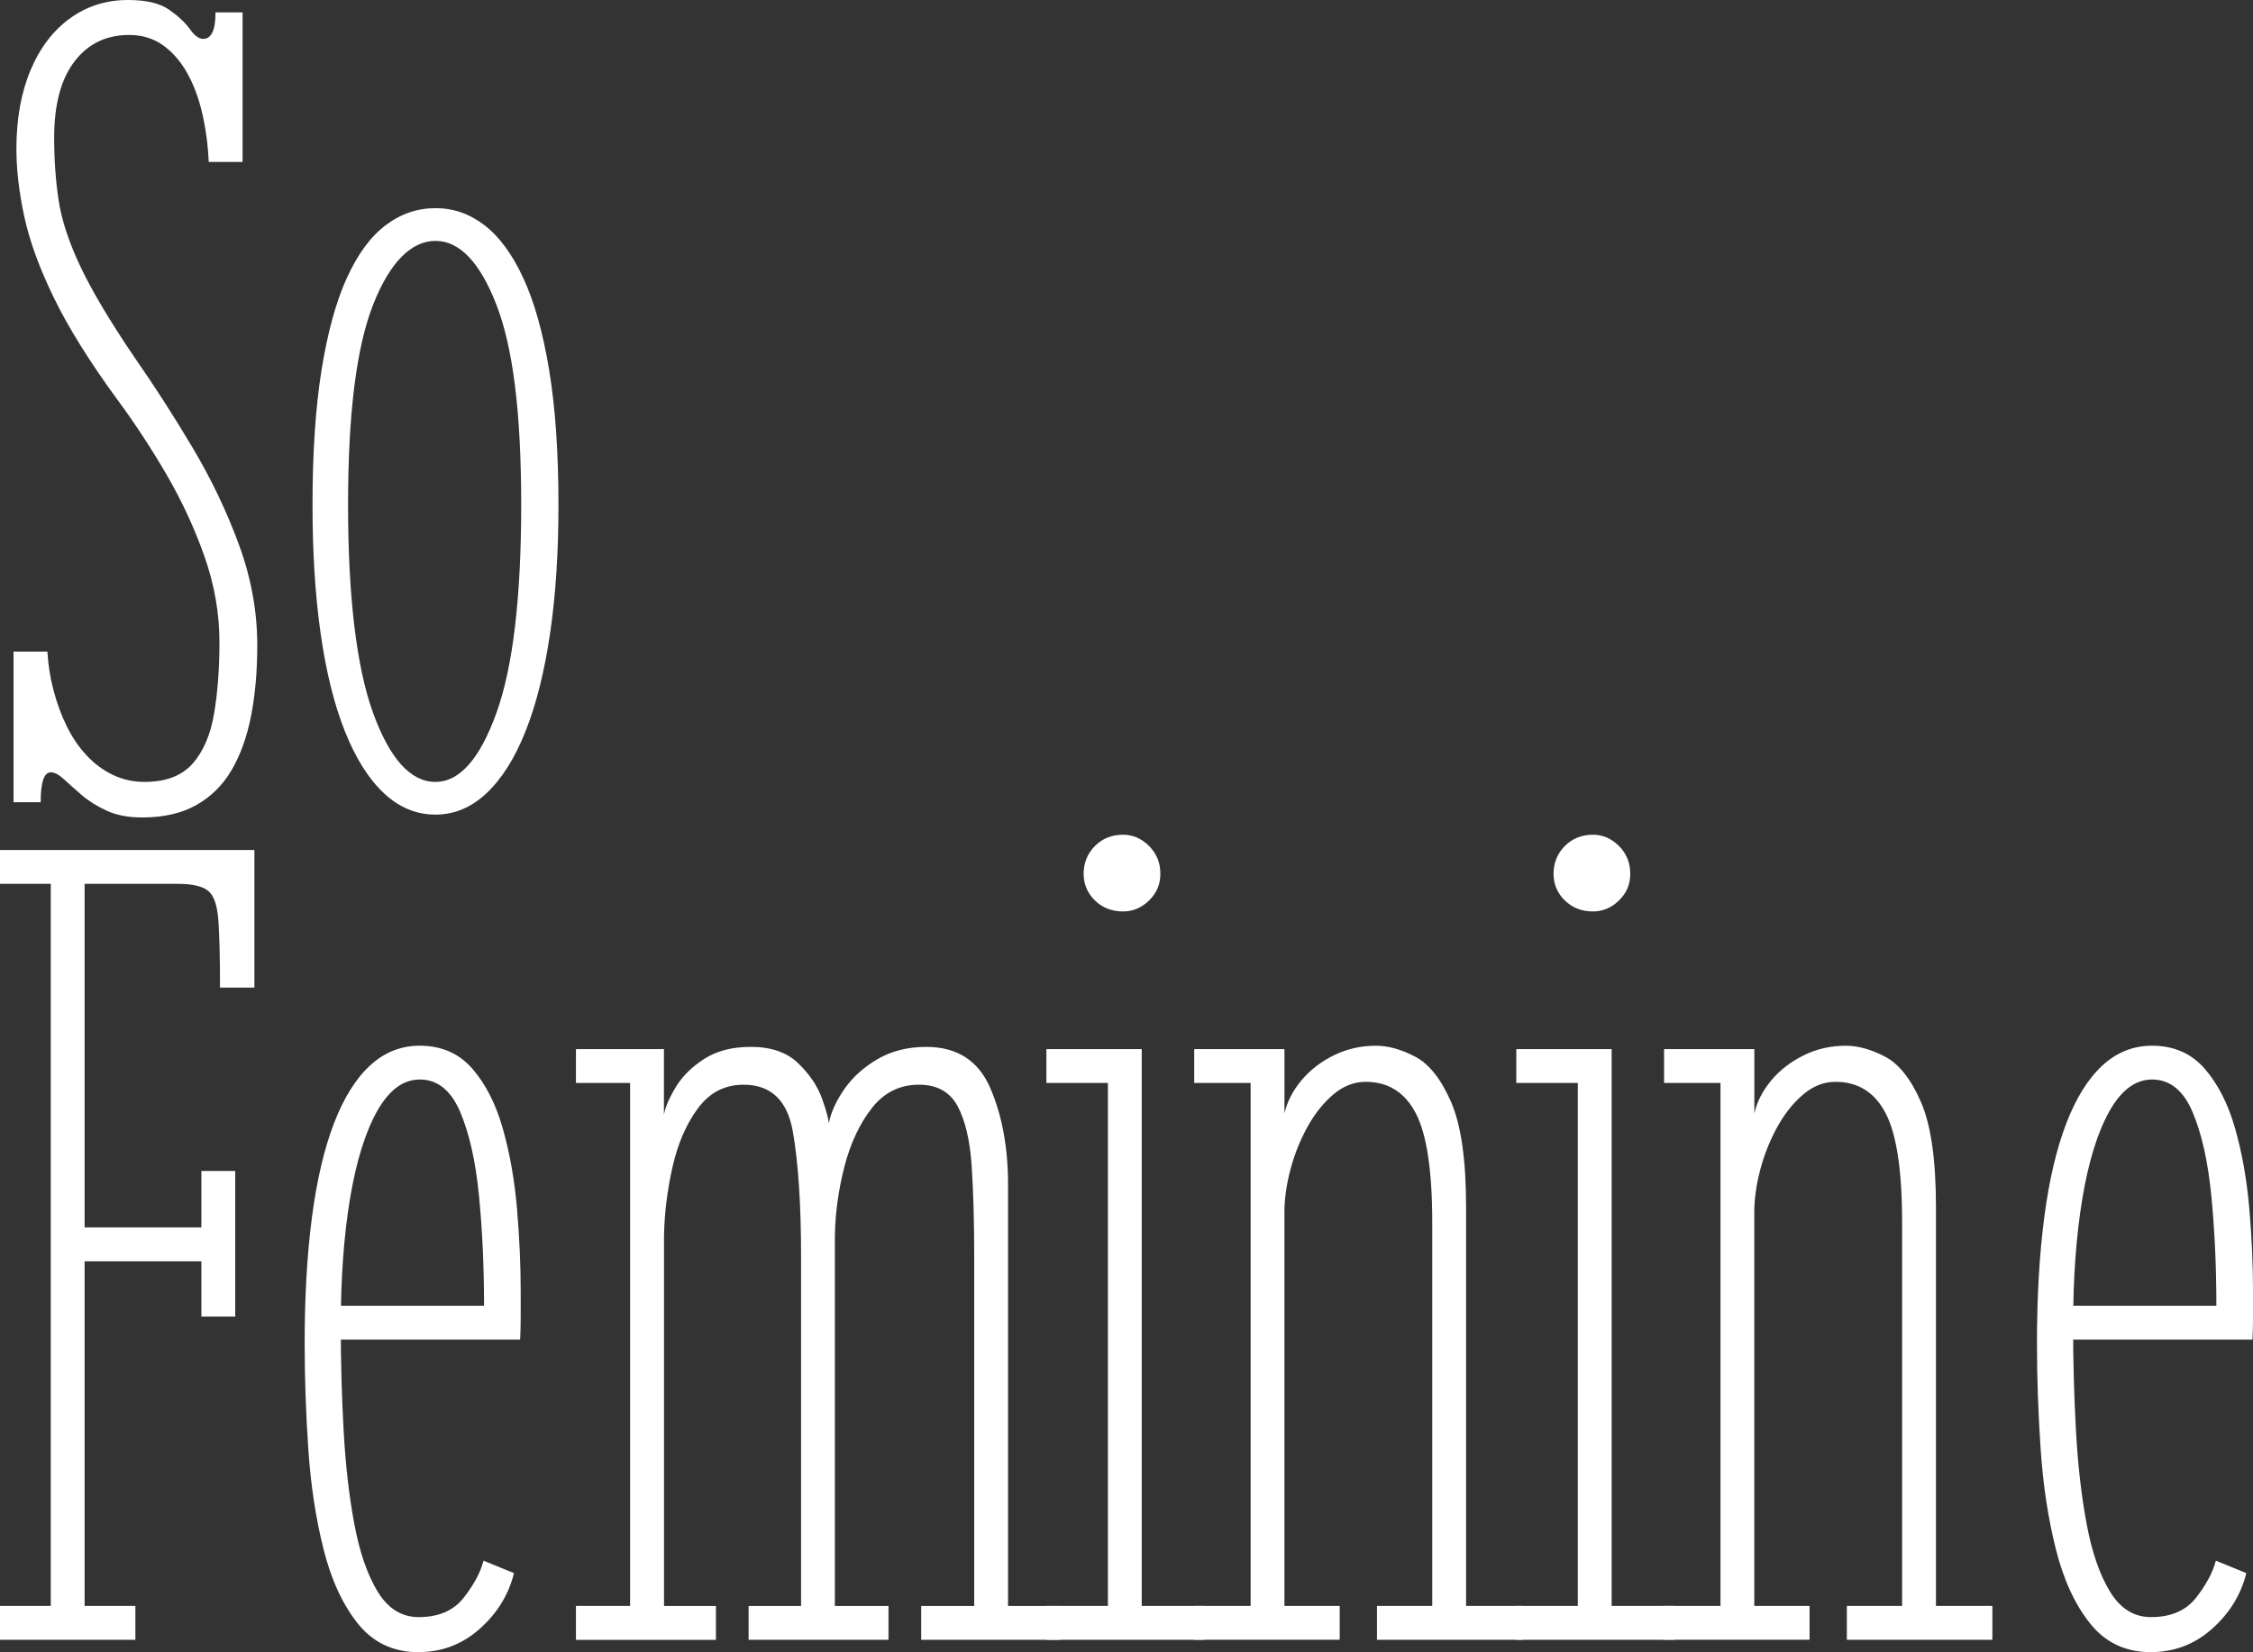 <?xml version="1.0" encoding="UTF-8"?><svg id="_レイヤー_2" xmlns="http://www.w3.org/2000/svg" viewBox="0 0 651.01 477.37"><rect x="0" y="0" width="651.01" height="477.37" fill="#333333" stroke="none"/><defs><style>.cls-1{fill:#fff;stroke-width:0px;}</style></defs><g id="TOP-TITLE"><path class="cls-1" d="M41.08,236.19c-4.02,0-7.44-.65-10.27-1.96-2.83-1.3-5.24-2.82-7.25-4.56-2.01-1.74-3.72-3.26-5.13-4.56-1.41-1.3-2.66-1.96-3.75-1.96-1.96,0-2.93,2.88-2.93,8.64H3.91v-43.52h9.78c.22,3.81.81,7.55,1.79,11.25.98,3.7,2.25,7.15,3.83,10.35,1.57,3.21,3.48,6.01,5.71,8.39,2.23,2.39,4.75,4.27,7.58,5.62,2.83,1.36,5.87,2.04,9.13,2.04,6.19,0,10.84-1.77,13.94-5.3,3.1-3.53,5.16-8.34,6.19-14.43,1.03-6.08,1.55-12.98,1.55-20.7,0-8.26-1.44-16.49-4.32-24.69-2.88-8.2-6.58-16.16-11.08-23.88-4.51-7.71-9.27-14.94-14.26-21.68-7.93-10.86-13.99-20.59-18.17-29.18-4.18-8.58-7.04-16.41-8.56-23.47-1.52-7.06-2.28-13.58-2.28-19.56,0-8.69,1.36-16.27,4.08-22.74,2.71-6.46,6.52-11.46,11.41-15C25.1,1.77,30.7,0,37,0c5.22,0,9.15.92,11.82,2.77,2.66,1.85,4.67,3.72,6.03,5.62,1.36,1.9,2.63,2.85,3.83,2.85s2.09-.62,2.69-1.87c.6-1.25.9-3.18.9-5.79h7.82v43.2h-9.78c-.22-4.89-.84-9.56-1.87-14.02-1.03-4.45-2.5-8.37-4.4-11.74-1.9-3.37-4.24-6.03-7.01-7.99-2.77-1.96-6.01-2.93-9.7-2.93-6.63,0-11.9,2.55-15.81,7.66-3.91,5.11-5.87,12.44-5.87,22,0,6.41.43,12.47,1.3,18.17.87,5.7,2.96,12.06,6.28,19.07,3.31,7.01,8.5,15.73,15.57,26.16,5.76,8.26,11.35,16.95,16.79,26.08,5.43,9.13,9.92,18.5,13.45,28.12,3.53,9.62,5.3,19.32,5.3,29.1,0,7.5-.6,14.29-1.79,20.38-1.2,6.09-3.07,11.3-5.62,15.65-2.55,4.35-5.95,7.72-10.19,10.11-4.24,2.39-9.45,3.59-15.65,3.59Z"/><path class="cls-1" d="M125.83,235.37c-5.54,0-10.51-2.07-14.91-6.19-4.4-4.13-8.15-10.08-11.25-17.85-3.1-7.77-5.43-17.17-7.01-28.2-1.58-11.03-2.36-23.44-2.36-37.25,0-15.1.87-28.09,2.61-38.96,1.74-10.86,4.18-19.75,7.33-26.65,3.15-6.9,6.9-11.98,11.25-15.24,4.34-3.26,9.13-4.89,14.34-4.89s9.81,1.63,14.1,4.89c4.29,3.26,8.04,8.34,11.25,15.24,3.2,6.9,5.71,15.79,7.5,26.65,1.79,10.87,2.69,23.85,2.69,38.96,0,13.8-.81,26.22-2.44,37.25-1.63,11.03-3.99,20.43-7.09,28.2-3.1,7.77-6.85,13.72-11.25,17.85-4.4,4.13-9.32,6.19-14.75,6.19ZM125.83,225.92c6.95,0,12.82-6.63,17.6-19.89,4.78-13.26,7.17-33.31,7.17-60.15s-2.39-45.58-7.17-57.86c-4.78-12.28-10.65-18.42-17.6-18.42s-13.18,6.14-18.01,18.42c-4.84,12.28-7.25,31.57-7.25,57.86s2.42,46.89,7.25,60.15c4.83,13.26,10.84,19.89,18.01,19.89Z"/><path class="cls-1" d="M0,473.79v-9.78h14.67v-208.64H0v-9.78h73.51v39.77h-9.94c0-8.8-.16-15.35-.49-19.64-.33-4.29-1.33-7.09-3.01-8.39-1.69-1.3-4.59-1.96-8.72-1.96h-26.9v99.27h33.74v-16.3h9.78v42.05h-9.78v-15.97H24.45v99.59h14.67v9.78H0Z"/><path class="cls-1" d="M120.95,477.37c-7.28,0-13.12-2.75-17.52-8.23-4.4-5.49-7.72-12.66-9.94-21.52-2.23-8.86-3.7-18.5-4.4-28.93-.71-10.43-1.06-20.59-1.06-30.48,0-13.69.71-25.89,2.12-36.59,1.41-10.7,3.53-19.72,6.36-27.06,2.82-7.34,6.3-12.9,10.43-16.71,4.13-3.8,8.91-5.71,14.34-5.71,6.3,0,11.38,2.23,15.24,6.68,3.86,4.46,6.79,10.24,8.8,17.36,2.01,7.12,3.37,14.83,4.08,23.15.71,8.31,1.06,16.33,1.06,24.04v7.01c0,2.28-.06,4.51-.16,6.68h-53.95v-9.78h43.52c0-11.3-.49-21.92-1.47-31.87-.98-9.94-2.8-18.01-5.46-24.21-2.66-6.19-6.55-9.29-11.65-9.29-4.78,0-8.88,3.04-12.31,9.13-3.42,6.09-6.03,14.48-7.82,25.18-1.79,10.7-2.69,23.01-2.69,36.92,0,10.11.27,20.13.82,30.07.54,9.94,1.57,18.99,3.1,27.14,1.52,8.15,3.77,14.67,6.76,19.56,2.99,4.89,6.93,7.33,11.82,7.33,5.76,0,10.11-1.87,13.04-5.62,2.93-3.75,4.83-7.31,5.71-10.68l8.8,3.59c-1.52,6.19-4.81,11.55-9.86,16.06-5.05,4.51-10.95,6.76-17.69,6.76Z"/><path class="cls-1" d="M166.42,473.79v-9.78h15.65v-151.1h-15.65v-9.78h25.43v18.91c.43-2.28,1.6-4.97,3.5-8.07,1.9-3.1,4.65-5.79,8.23-8.07,3.59-2.28,8.04-3.42,13.37-3.42,5.87,0,10.43,1.58,13.69,4.73,3.26,3.15,5.54,6.52,6.85,10.11,1.3,3.59,1.96,6.03,1.96,7.33.65-3.26,2.17-6.6,4.56-10.02,2.39-3.42,5.59-6.3,9.62-8.64,4.02-2.34,8.69-3.5,14.02-3.5,8.91,0,15.08,3.97,18.5,11.9,3.42,7.93,5.13,17.22,5.13,27.87v121.76h15.16v9.78h-40.26v-9.78h15.32v-101.06c0-9.89-.24-18.55-.73-26-.49-7.44-1.85-13.23-4.07-17.36-2.23-4.13-5.95-6.19-11.17-6.19-5.54,0-10.08,2.26-13.61,6.76-3.53,4.51-6.17,10.13-7.91,16.87-1.74,6.74-2.66,13.42-2.77,20.05v106.93h15.49v9.78h-40.42v-9.78h15.16v-101.06c0-14.89-.79-26.87-2.36-35.94-1.58-9.07-6.33-13.61-14.26-13.61-5.43,0-9.84,2.28-13.2,6.85-3.37,4.56-5.82,10.22-7.33,16.95-1.52,6.74-2.34,13.37-2.45,19.89v106.93h15v9.78h-40.42Z"/><path class="cls-1" d="M302.36,473.79v-9.78h17.77v-151.1h-17.77v-9.78h27.55v160.88h18.09v9.78h-45.64ZM324.53,263.35c-3.26,0-5.98-1.06-8.15-3.18-2.17-2.12-3.26-4.7-3.26-7.74s1.08-5.81,3.26-7.99c2.17-2.17,4.89-3.26,8.15-3.26,2.82,0,5.32,1.09,7.5,3.26,2.17,2.18,3.26,4.84,3.26,7.99s-1.09,5.62-3.26,7.74c-2.17,2.12-4.67,3.18-7.5,3.18Z"/><path class="cls-1" d="M345.07,473.79v-9.78h16.3v-151.1h-16.3v-9.78h26.08v18.58c.76-3.37,2.39-6.55,4.89-9.54,2.5-2.99,5.62-5.4,9.37-7.25,3.75-1.85,7.8-2.77,12.14-2.77,3.59,0,7.39,1.06,11.41,3.18,4.02,2.12,7.47,6.49,10.35,13.12,2.88,6.63,4.32,16.74,4.32,30.32v115.24h16.3v9.78h-42.05v-9.78h15.97v-110.84c0-14.89-1.58-25.37-4.73-31.46-3.15-6.08-7.99-9.13-14.51-9.13-3.37,0-6.49,1.22-9.37,3.67-2.88,2.45-5.38,5.6-7.5,9.45-2.12,3.86-3.75,7.96-4.89,12.31-1.14,4.35-1.71,8.42-1.71,12.22v113.77h15.97v9.78h-42.05Z"/><path class="cls-1" d="M438.14,473.79v-9.78h17.77v-151.1h-17.77v-9.78h27.55v160.88h18.09v9.78h-45.64ZM460.31,263.35c-3.26,0-5.98-1.06-8.15-3.18-2.17-2.12-3.26-4.7-3.26-7.74s1.08-5.81,3.26-7.99c2.17-2.17,4.89-3.26,8.15-3.26,2.82,0,5.32,1.09,7.5,3.26,2.17,2.18,3.26,4.84,3.26,7.99s-1.09,5.62-3.26,7.74c-2.17,2.12-4.67,3.18-7.5,3.18Z"/><path class="cls-1" d="M480.84,473.79v-9.78h16.3v-151.1h-16.3v-9.78h26.08v18.58c.76-3.37,2.39-6.55,4.89-9.54,2.5-2.99,5.62-5.4,9.37-7.25,3.75-1.85,7.8-2.77,12.14-2.77,3.59,0,7.39,1.06,11.41,3.18,4.02,2.12,7.47,6.49,10.35,13.12,2.88,6.63,4.32,16.74,4.32,30.32v115.24h16.3v9.78h-42.05v-9.78h15.97v-110.84c0-14.89-1.58-25.37-4.73-31.46-3.15-6.08-7.99-9.13-14.51-9.13-3.37,0-6.49,1.22-9.37,3.67-2.88,2.45-5.38,5.6-7.5,9.45-2.12,3.86-3.75,7.96-4.89,12.31-1.14,4.35-1.71,8.42-1.71,12.22v113.77h15.97v9.78h-42.05Z"/><path class="cls-1" d="M621.51,477.37c-7.28,0-13.12-2.75-17.52-8.23-4.4-5.49-7.72-12.66-9.94-21.52-2.23-8.86-3.7-18.5-4.4-28.93-.71-10.43-1.06-20.59-1.06-30.48,0-13.69.71-25.89,2.12-36.59,1.41-10.7,3.53-19.72,6.36-27.06,2.82-7.34,6.3-12.9,10.43-16.71,4.13-3.8,8.91-5.71,14.34-5.71,6.3,0,11.38,2.23,15.24,6.68,3.86,4.46,6.79,10.24,8.8,17.36,2.01,7.12,3.37,14.83,4.08,23.15.71,8.31,1.06,16.33,1.06,24.04v7.01c0,2.28-.06,4.51-.16,6.68h-53.95v-9.78h43.52c0-11.3-.49-21.92-1.47-31.87-.98-9.94-2.8-18.01-5.46-24.21-2.66-6.19-6.55-9.29-11.65-9.29-4.78,0-8.88,3.04-12.31,9.13-3.42,6.09-6.03,14.48-7.82,25.18-1.79,10.7-2.69,23.01-2.69,36.92,0,10.11.27,20.13.82,30.07.54,9.94,1.57,18.99,3.1,27.14,1.52,8.15,3.77,14.67,6.76,19.56,2.99,4.89,6.93,7.33,11.82,7.33,5.76,0,10.11-1.87,13.04-5.62,2.93-3.75,4.83-7.31,5.71-10.68l8.8,3.59c-1.52,6.19-4.81,11.55-9.86,16.06-5.05,4.51-10.95,6.76-17.69,6.76Z"/></g></svg>